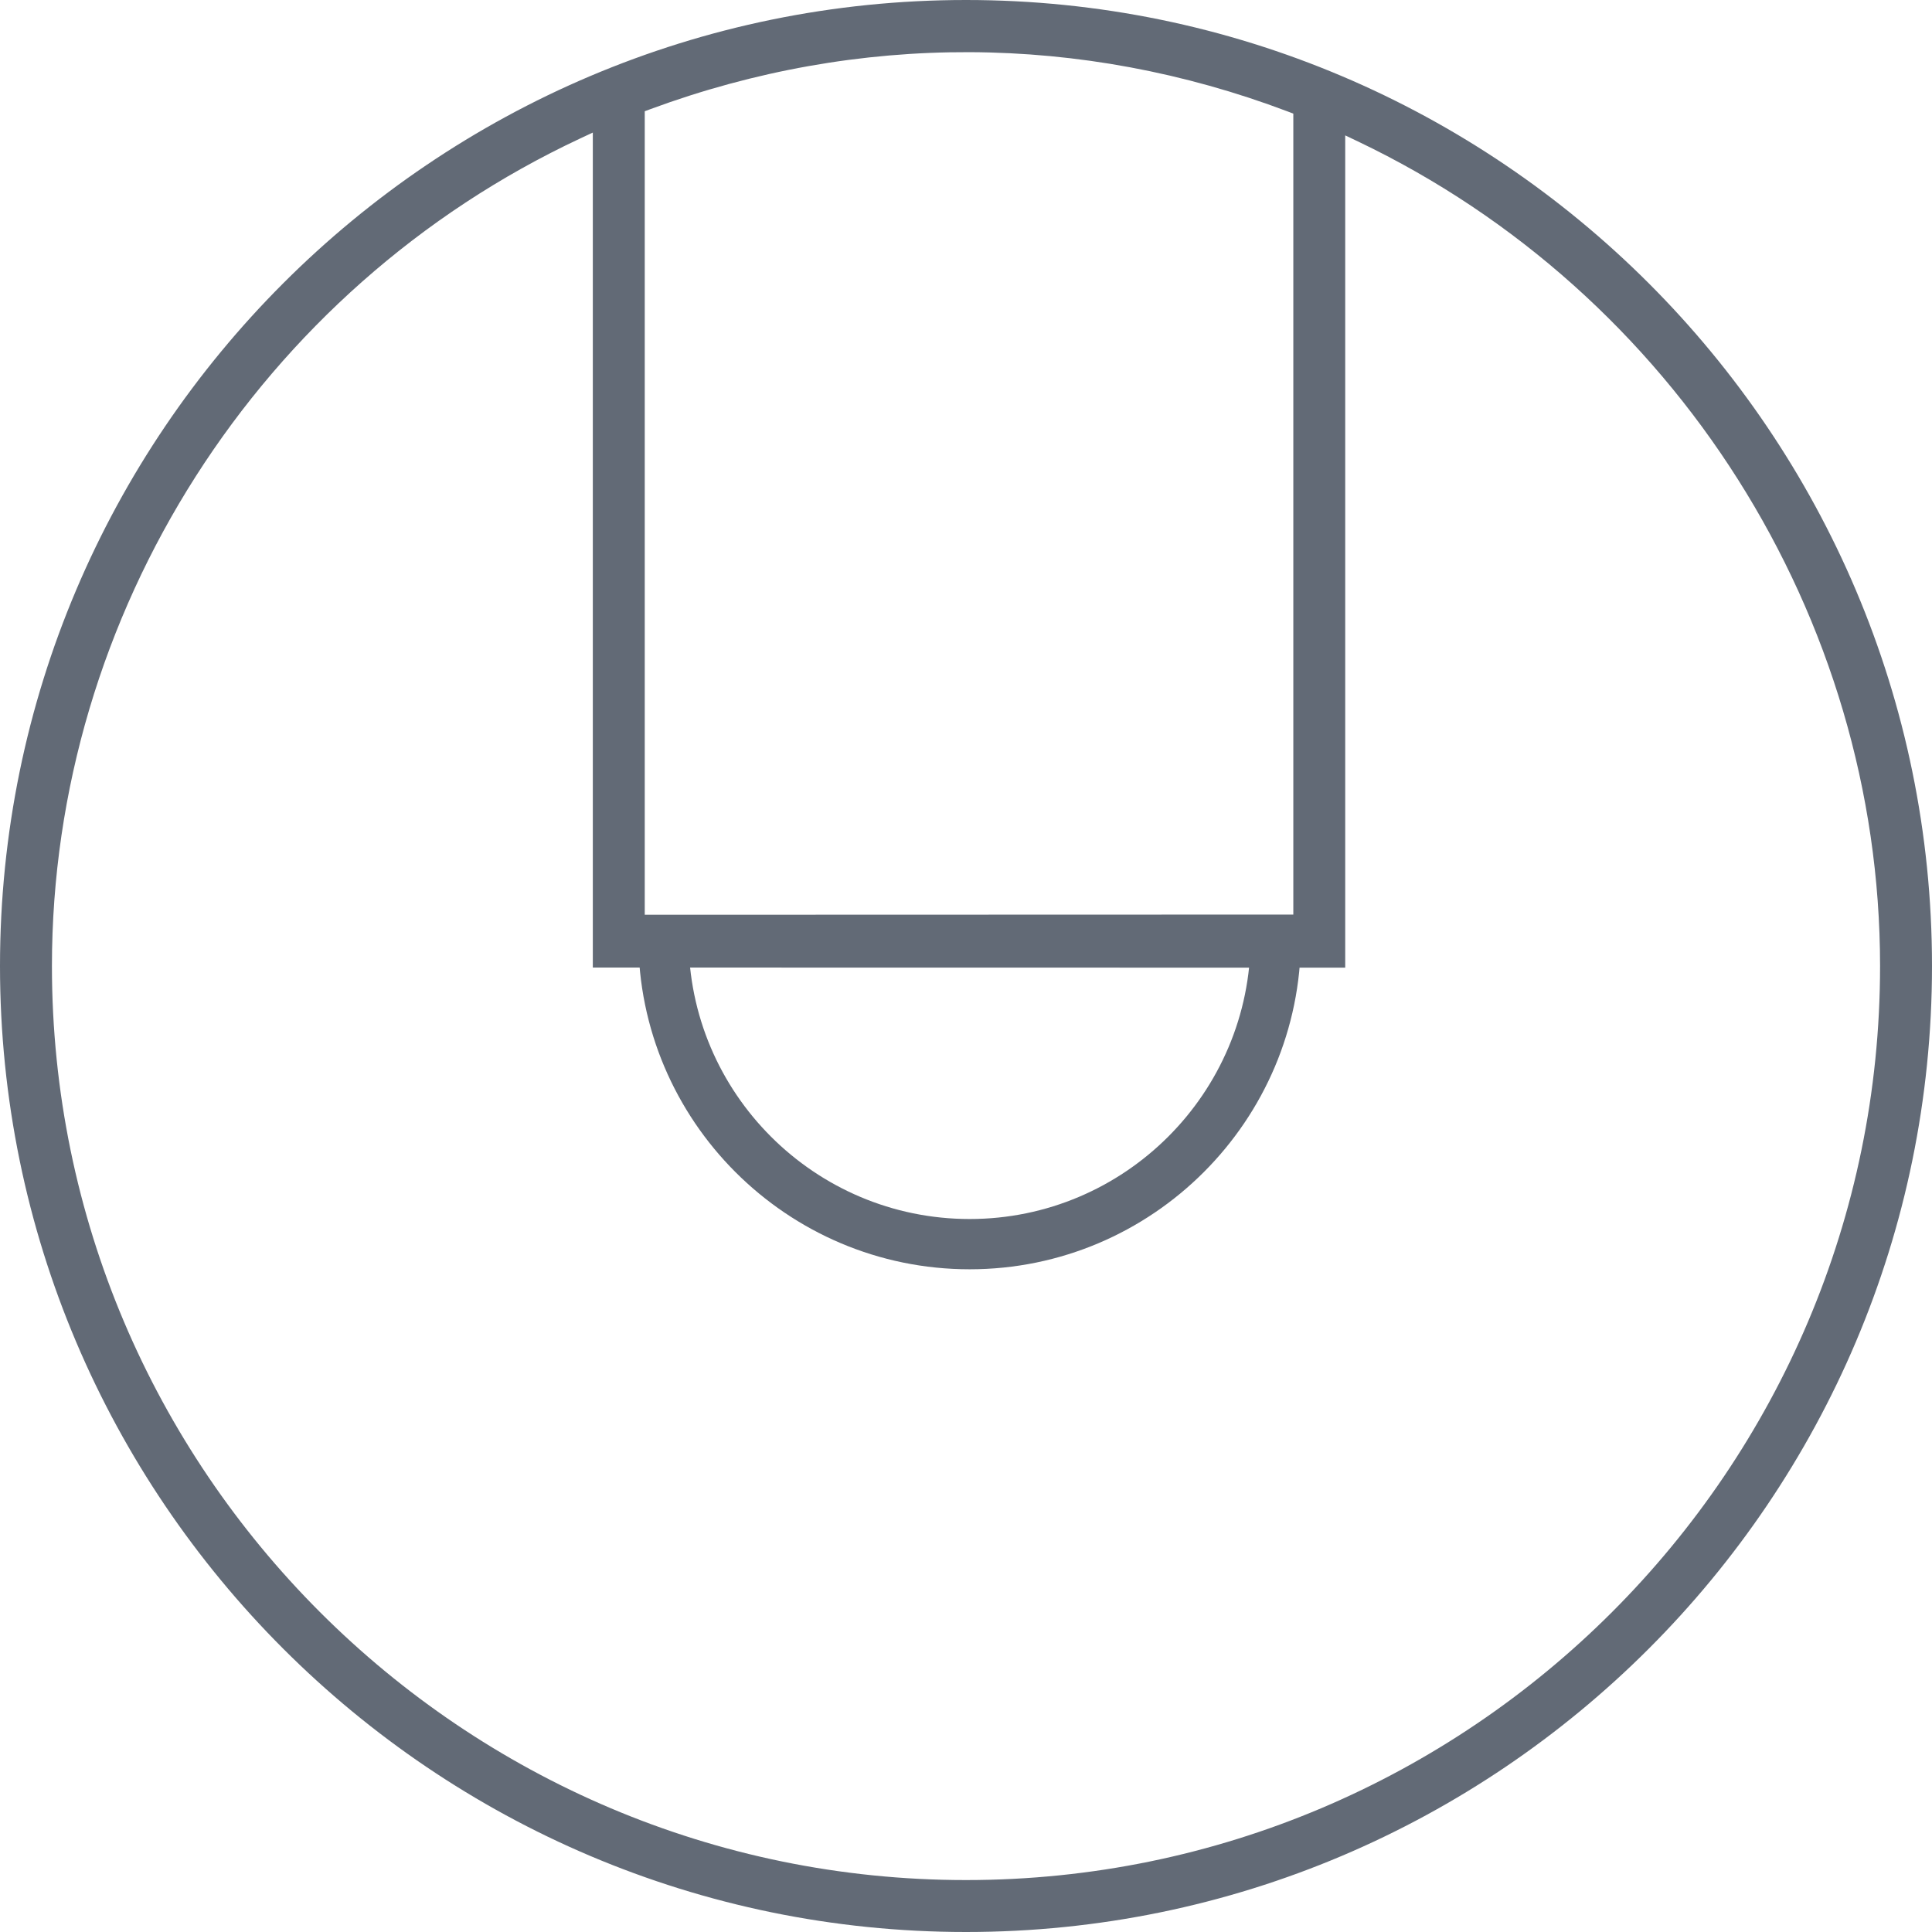  <svg xmlns="http://www.w3.org/2000/svg" version="1.1" width="50px" height="50px" viewBox="0 0 50 50"><path fill="#626A76" d="M25,0C11.214,0,0,11.215,0,25s11.214,25,25,25c13.784,0,25-11.215,25-25S38.784,0,25,0z M16.686,2.879 l0.148-0.055c5.388-1.989,11.143-1.961,16.489,0.06l0.148,0.057v20.728l-16.785,0.005L16.686,2.879L16.686,2.879z M25,48.656 C11.955,48.656,1.344,38.046,1.344,25c0-9.121,5.366-17.528,13.672-21.417l0.326-0.152v21.609l19.472,0.003V3.504l0.328,0.156 C43.353,7.579,48.656,15.956,48.656,25C48.656,38.046,38.045,48.656,25,48.656z"></path><path fill="#626A76" d="M33.667,24.277c0,4.727-3.846,8.572-8.573,8.572s-8.574-3.846-8.574-8.572 M17.82,24.277 c0,4.01,3.263,7.271,7.274,7.271s7.272-3.262,7.272-7.271"></path></svg> 